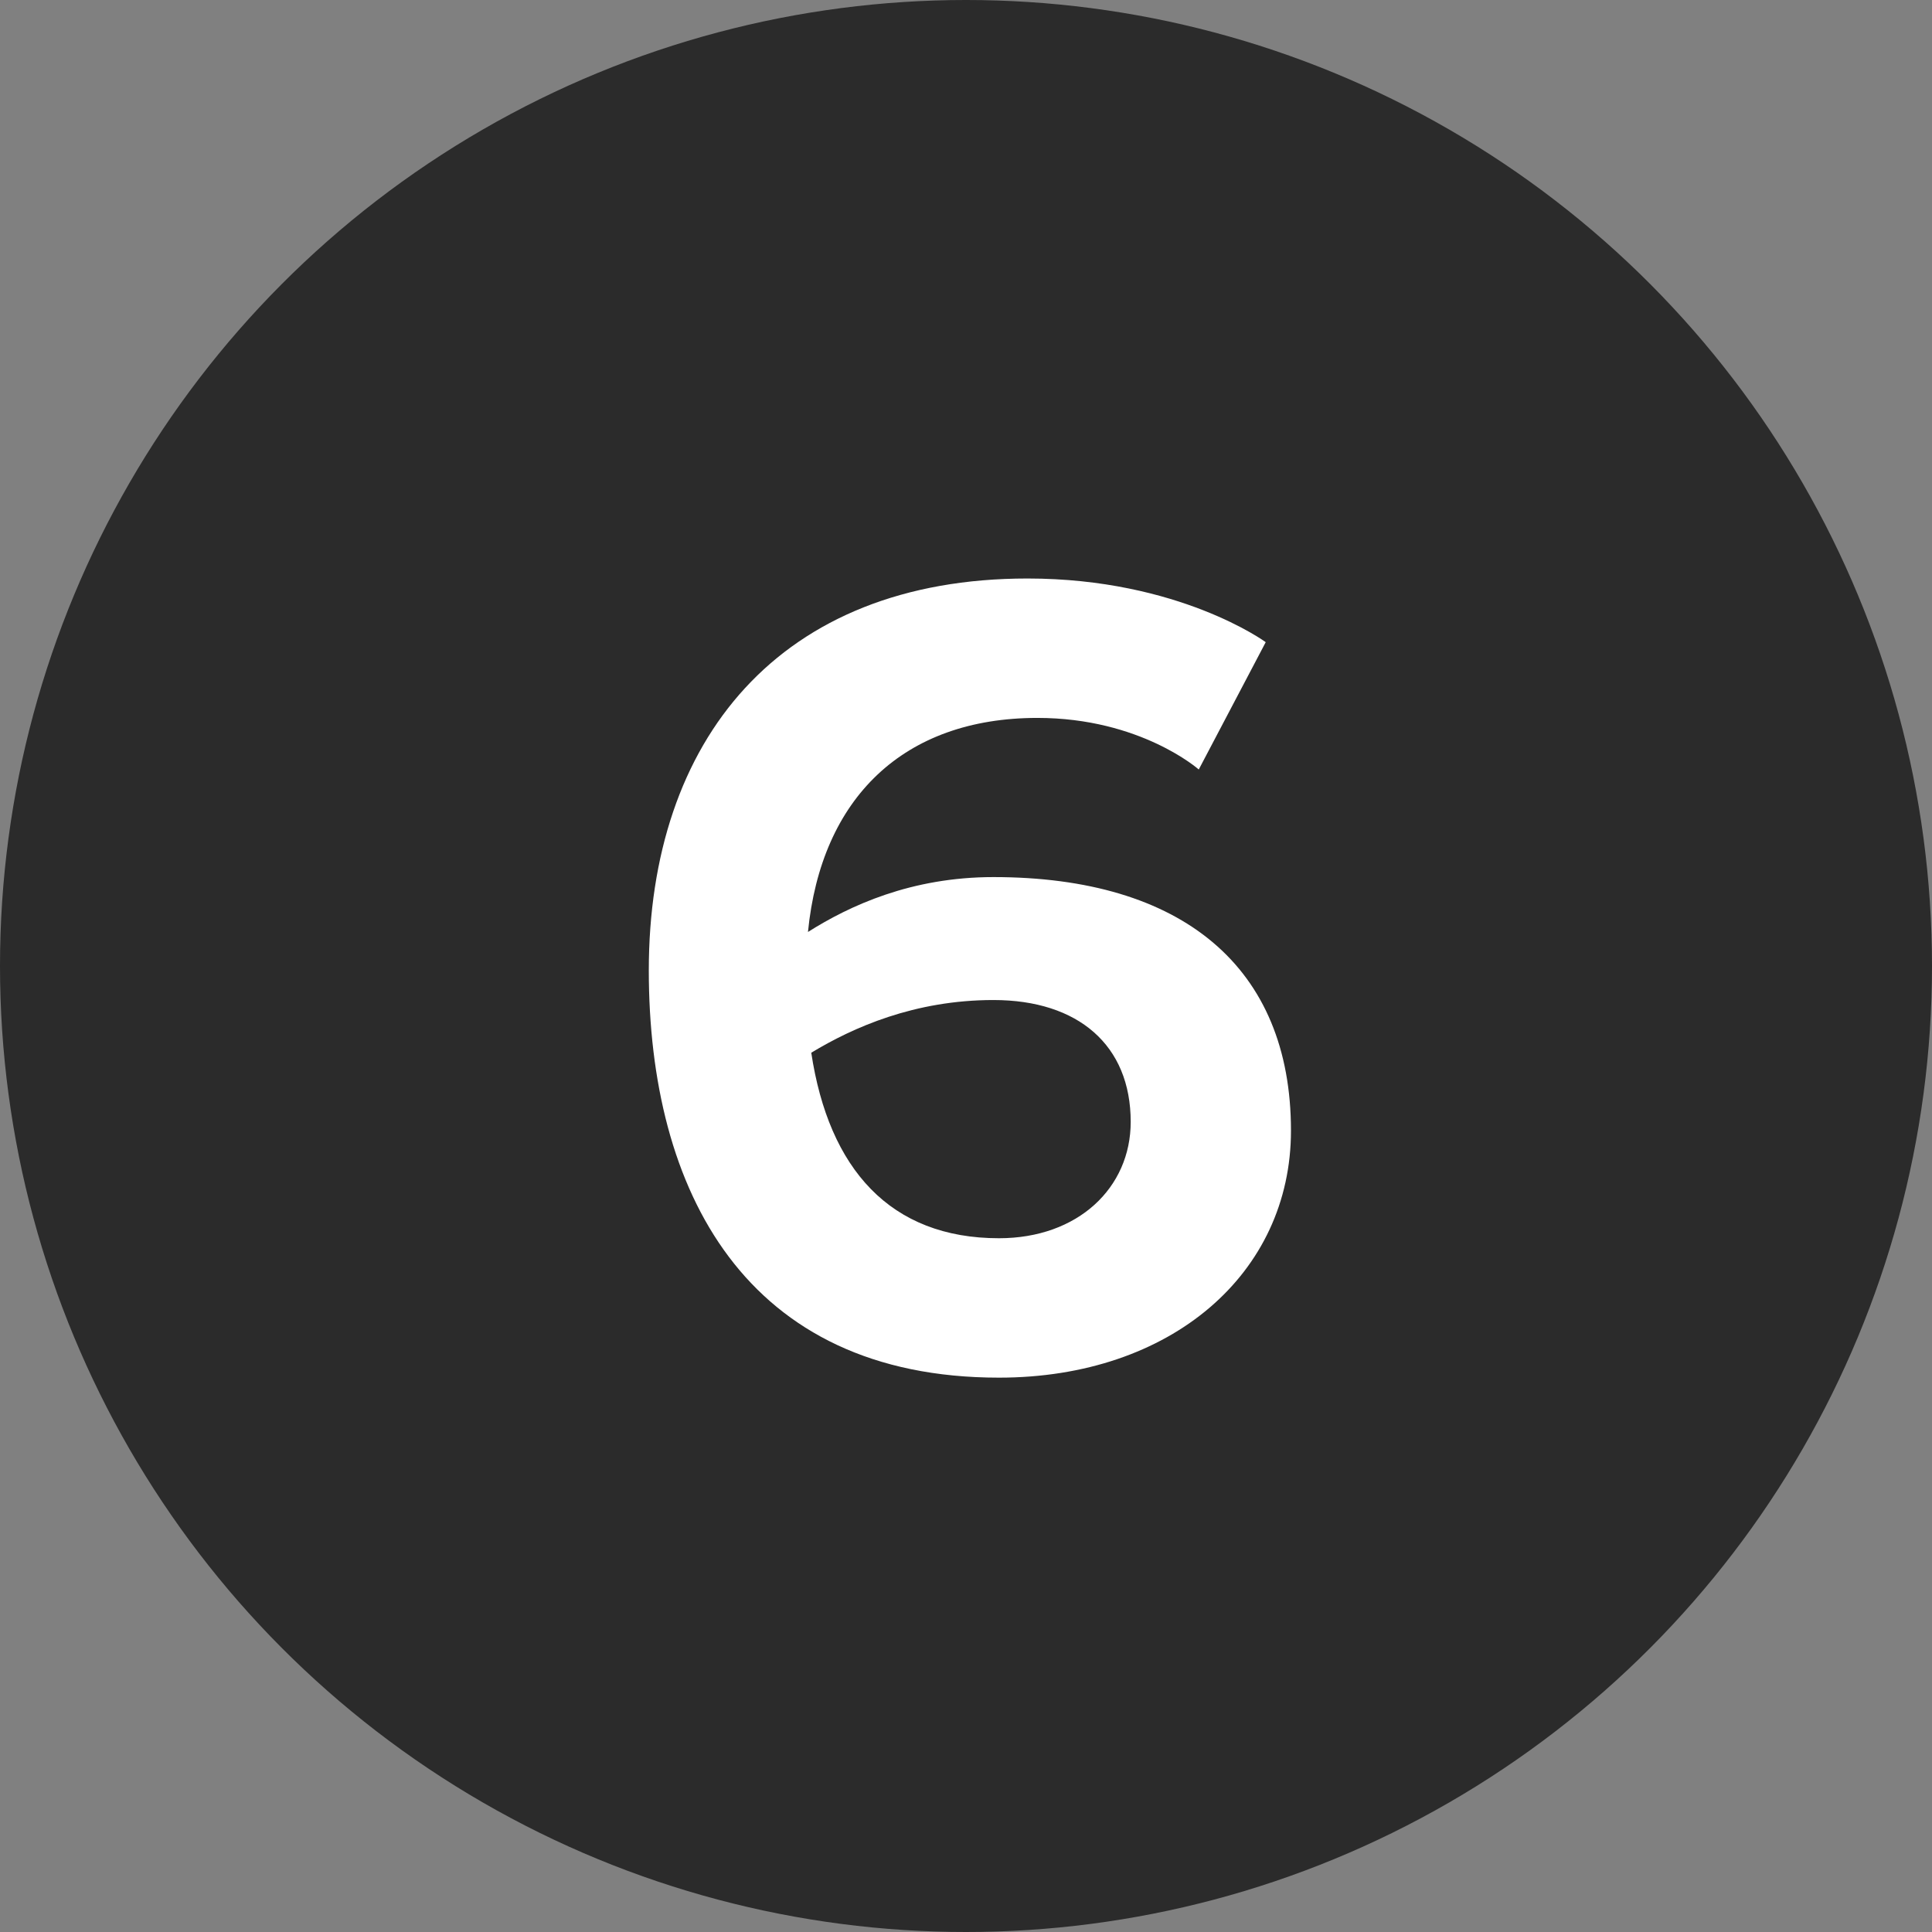 <svg xmlns="http://www.w3.org/2000/svg" width="88" height="88" viewBox="0 0 88 88" fill="none"><rect x="0" y="0" width="88" height="88" fill="#808080" stroke="none"/><circle cx="44" cy="44" r="44" fill="#2B2B2B"></circle><path d="M54.602 35.05C54.602 35.05 51.952 32.7 47.252 32.7C41.152 32.7 37.402 36.35 36.802 42.45C38.702 41.25 41.502 39.95 45.252 39.95C53.852 39.95 58.802 44.05 58.802 51.5C58.802 58 53.352 62.75 45.502 62.75C33.952 62.75 29.552 54.25 29.552 44.2C29.552 33.7 35.502 26.35 46.802 26.35C53.702 26.35 57.652 29.25 57.652 29.25L54.602 35.05ZM36.952 47.95C37.752 53.25 40.552 56.4 45.502 56.4C49.102 56.4 51.502 54.1 51.502 51.1C51.502 47.6 49.102 45.55 45.252 45.55C41.652 45.55 38.852 46.8 36.952 47.95Z" fill="white"></path></svg>
